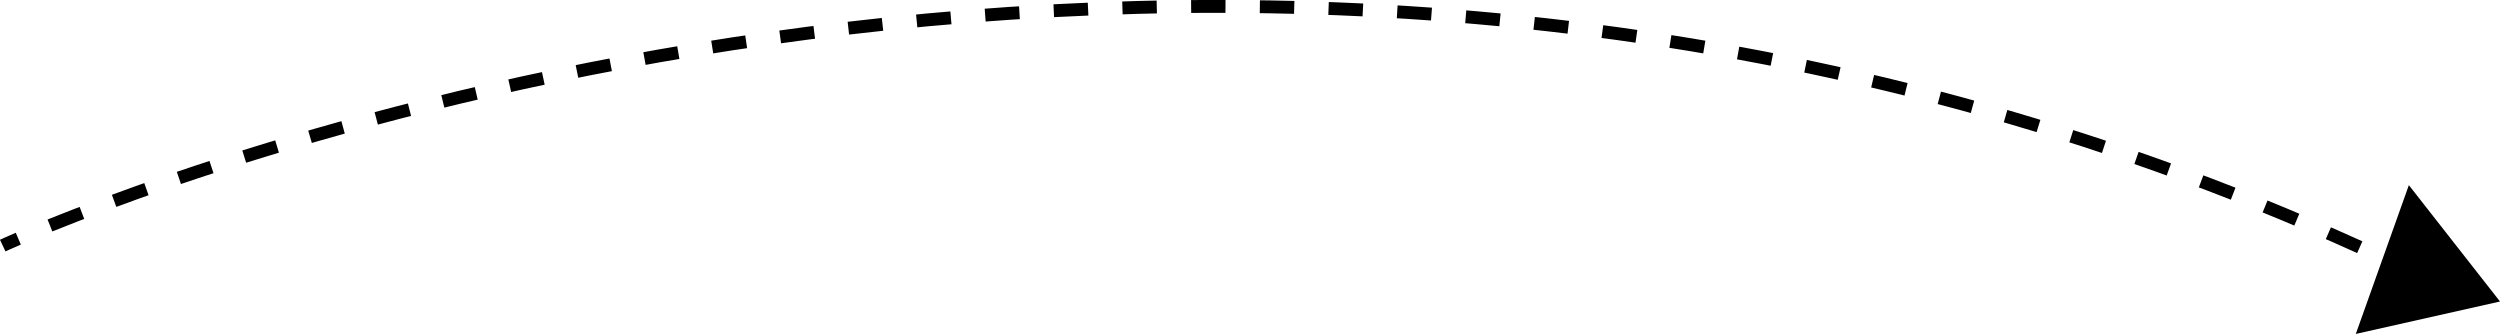 <?xml version="1.0" encoding="UTF-8"?>
<svg id="_レイヤー_2" data-name="レイヤー 2" xmlns="http://www.w3.org/2000/svg" viewBox="0 0 322.3 43.05">
  <defs>
    <style>
      .cls-1, .cls-2 {
        fill: none;
        stroke: #000;
        stroke-miterlimit: 10;
        stroke-width: 1.66px;
      }

      .cls-2 {
        stroke-dasharray: 4.43 4.43;
      }
    </style>
  </defs>
  <g id="_レイヤー_1-2" data-name="レイヤー 1">
    <g>
      <path class="cls-1" d="M.35,31.66s.68-.32,2.01-.89"/>
      <path class="cls-2" d="M6.44,29.07c30.29-12.23,168.8-60.93,307.59,7.44"/>
      <path class="cls-1" d="M316.02,37.51c.65.33,1.31.66,1.96.99"/>
    </g>
    <polygon points="310.55 23.87 322.3 38.87 303.71 43.05 310.55 23.87"/>
  </g>
</svg>